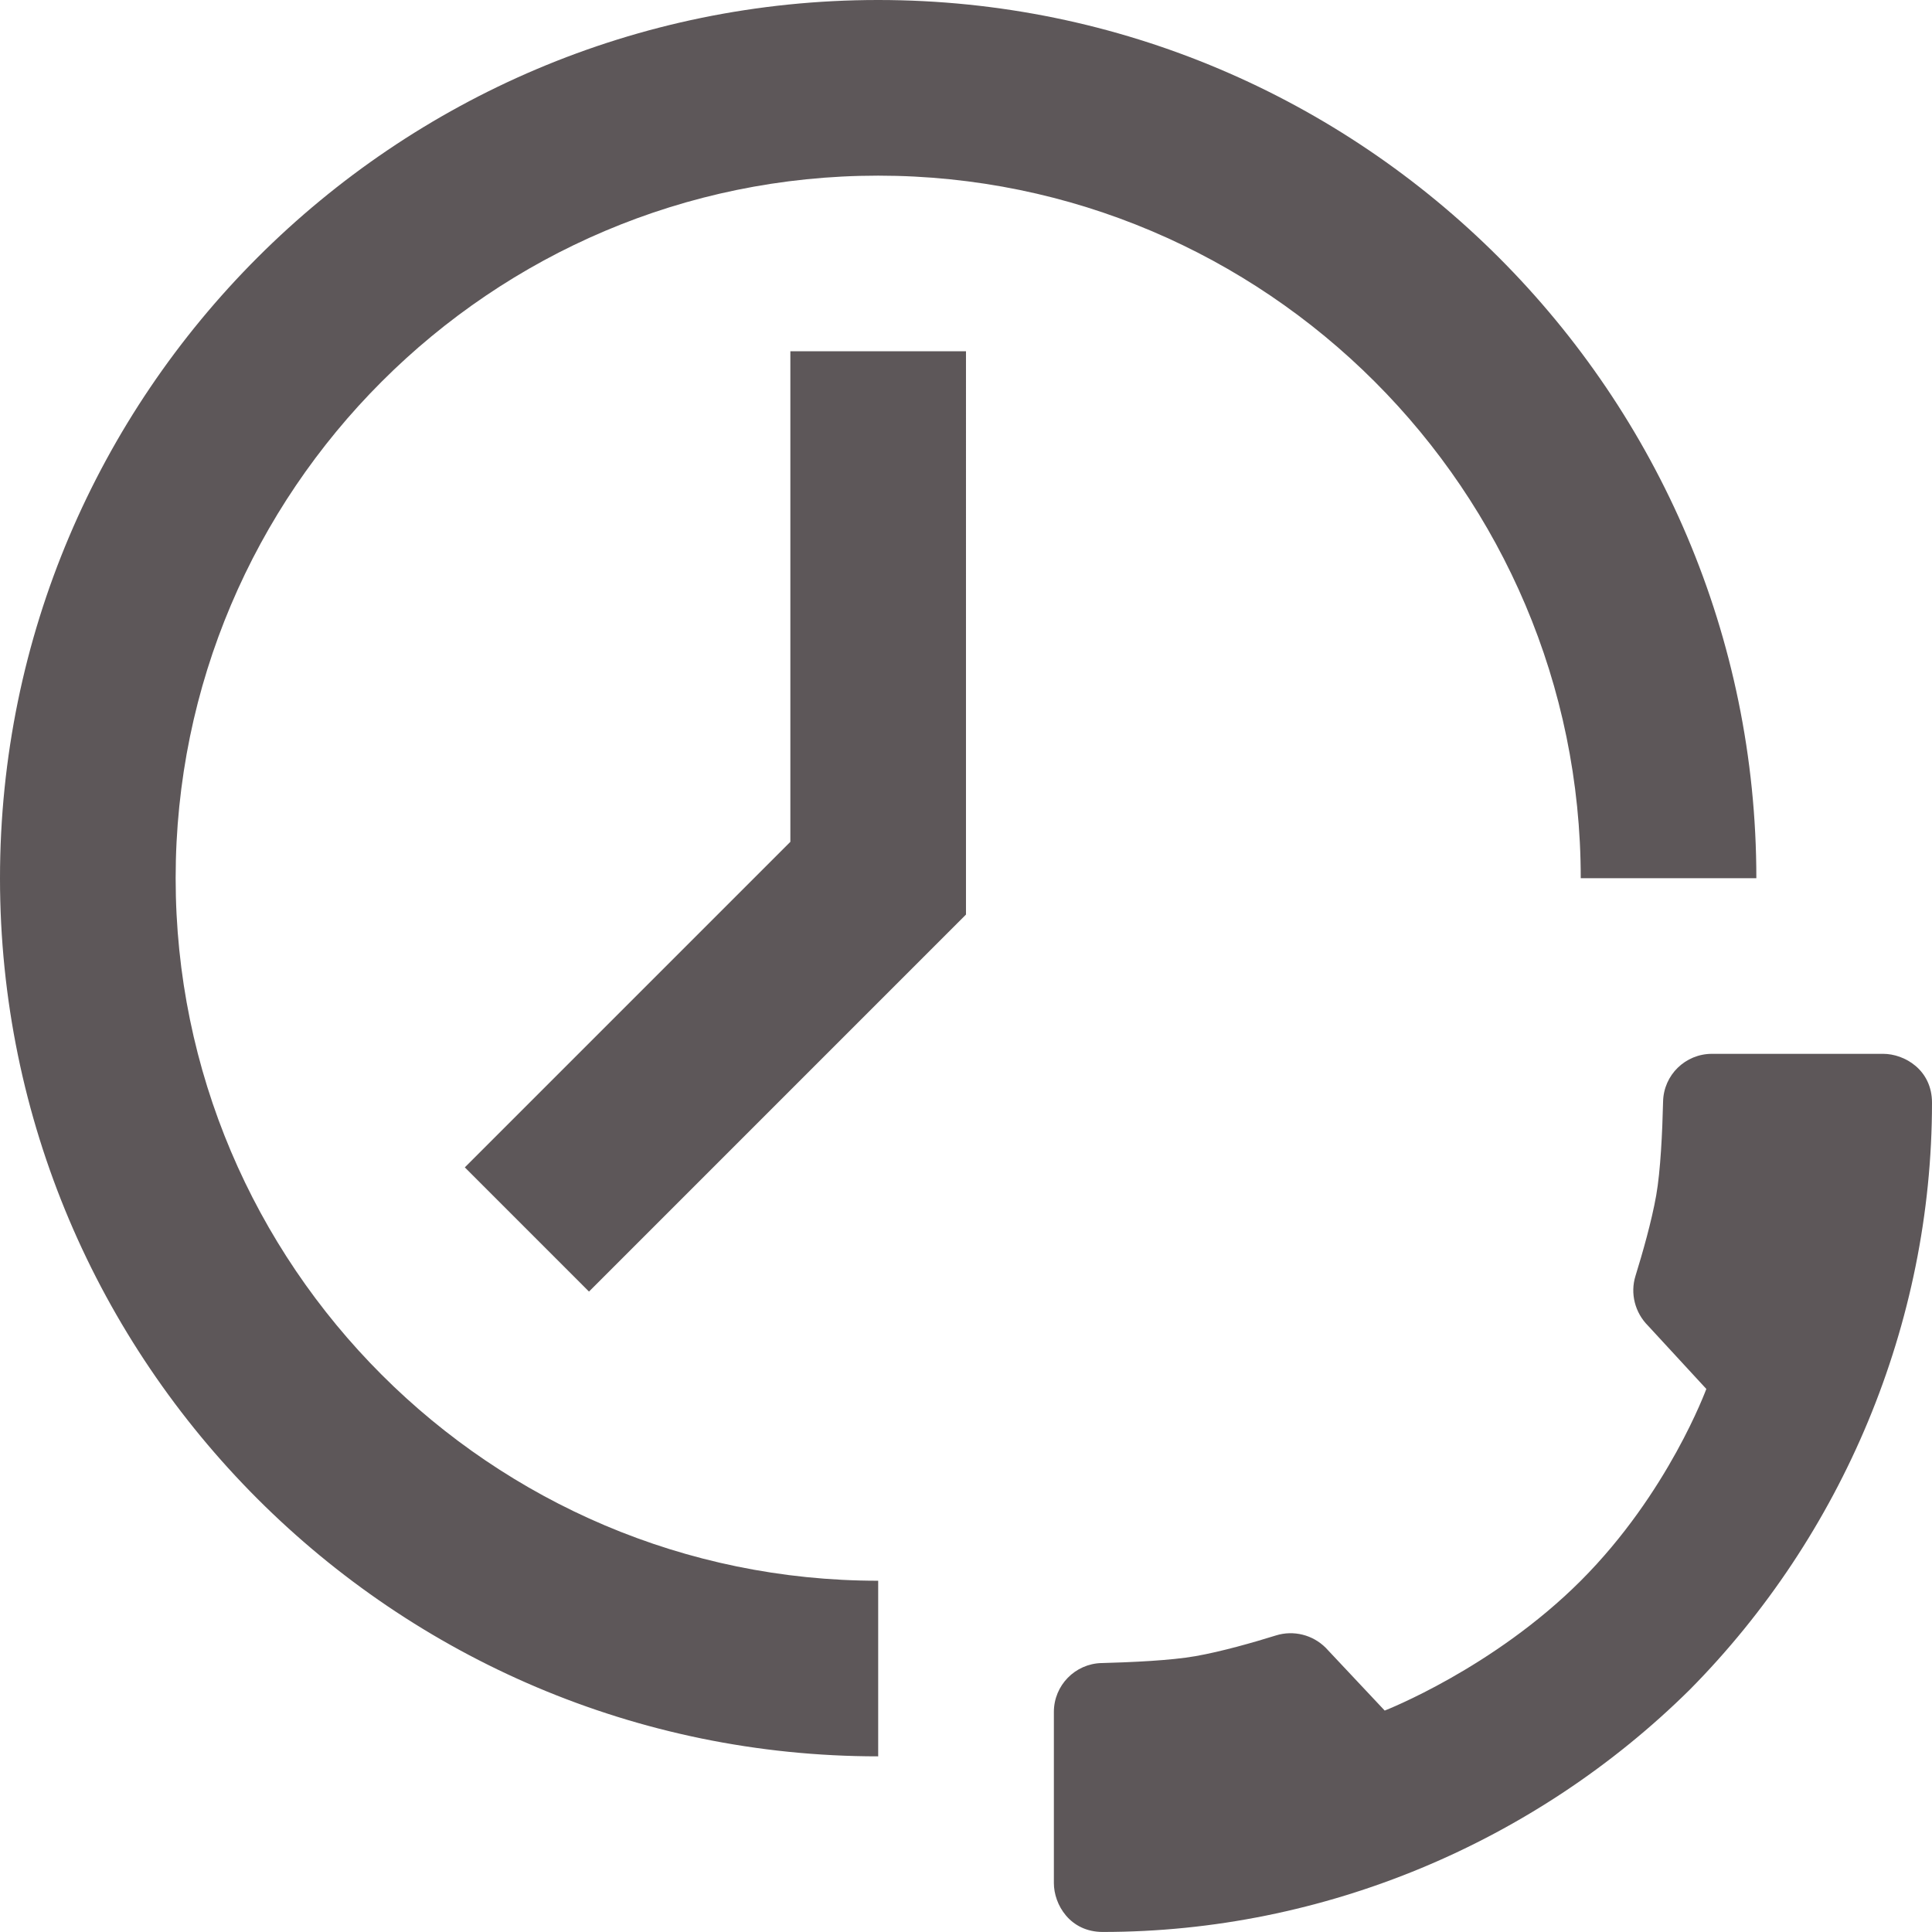 <svg xmlns="http://www.w3.org/2000/svg" xmlns:xlink="http://www.w3.org/1999/xlink" id="Layer_1" x="0px" y="0px" width="91.667px" height="91.667px" viewBox="58.333 8.333 91.667 91.667" xml:space="preserve">
<path fill="#5D5759" d="M100,8.333C77.025,8.333,58.333,27.025,58.333,50c0,22.975,18.691,41.666,41.667,41.666v-8.332  c-18.379,0-33.333-14.955-33.333-33.334c0-18.379,14.954-33.333,33.333-33.333c18.379,0,33.334,14.954,33.334,33.333h8.332  C141.666,27.025,122.975,8.333,100,8.333z M95.833,25v23.275L80.387,63.721l5.892,5.893l17.887-17.889V25H95.833z M139.559,58.334  c-1.258,0-2.29,0.999-2.318,2.262c-0.034,1.459-0.122,3.293-0.326,4.451c-0.221,1.254-0.656,2.763-0.984,3.825  c-0.259,0.833-0.023,1.743,0.594,2.36l2.768,3.002c-0.005,0-1.791,4.932-5.957,9.1c-4.168,4.166-9.303,6.16-9.303,6.16l-2.799-2.979  c-0.617-0.617-1.527-0.845-2.36-0.586c-1.058,0.329-2.571,0.764-3.825,0.984c-1.158,0.204-2.992,0.288-4.451,0.326  c-1.258,0.033-2.262,1.061-2.262,2.318v8.122c0,1.017,0.76,2.319,2.318,2.319c10.509,0,20.54-4.262,27.857-11.499  C145.742,81.188,150,71.156,150,60.652c0-1.559-1.303-2.318-2.319-2.318H139.559z"></path>
</svg>